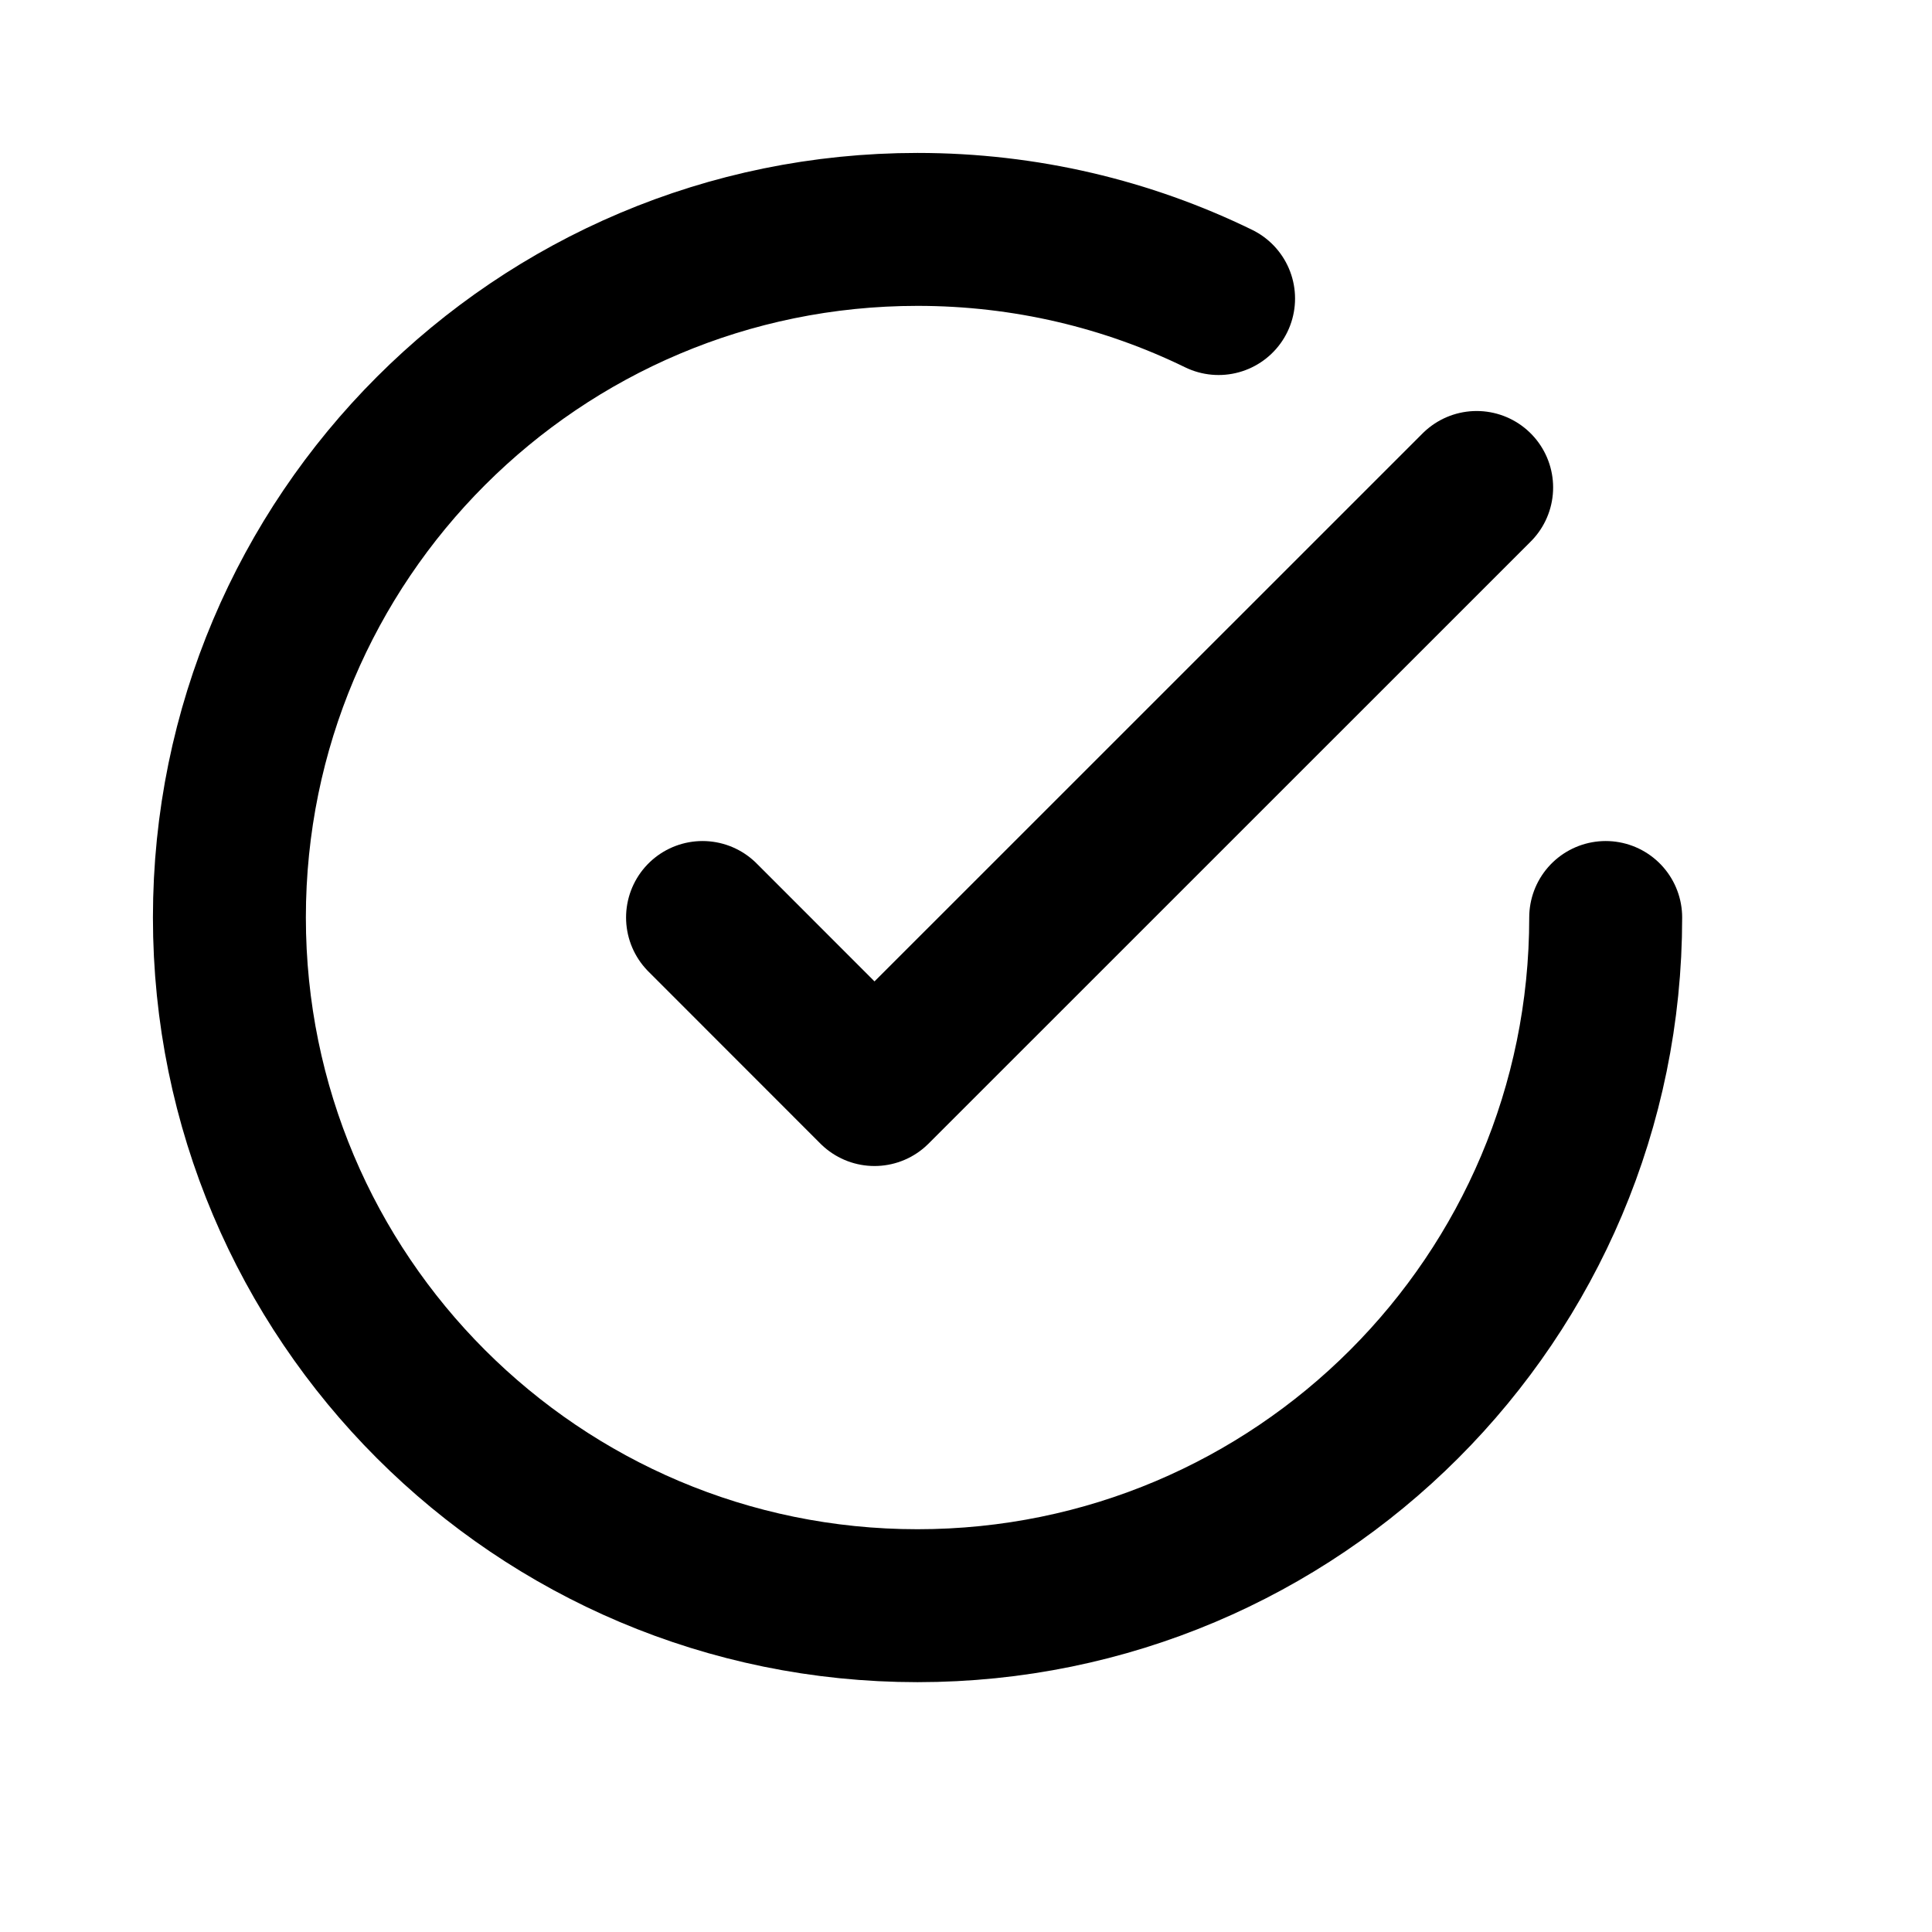 <?xml version="1.0" encoding="UTF-8"?> <svg xmlns="http://www.w3.org/2000/svg" width="19" height="19" viewBox="0 0 19 19" fill="none"><path d="M15.791 9.023C15.791 12.761 12.761 15.791 9.023 15.791C5.286 15.791 2.256 12.761 2.256 9.023C2.256 5.286 5.286 2.256 9.023 2.256C10.085 2.256 11.09 2.5 11.984 2.936M14.522 4.794L8.6 10.715L6.909 9.023" stroke="black" stroke-width="1.504" stroke-linecap="round" stroke-linejoin="round"></path></svg> 